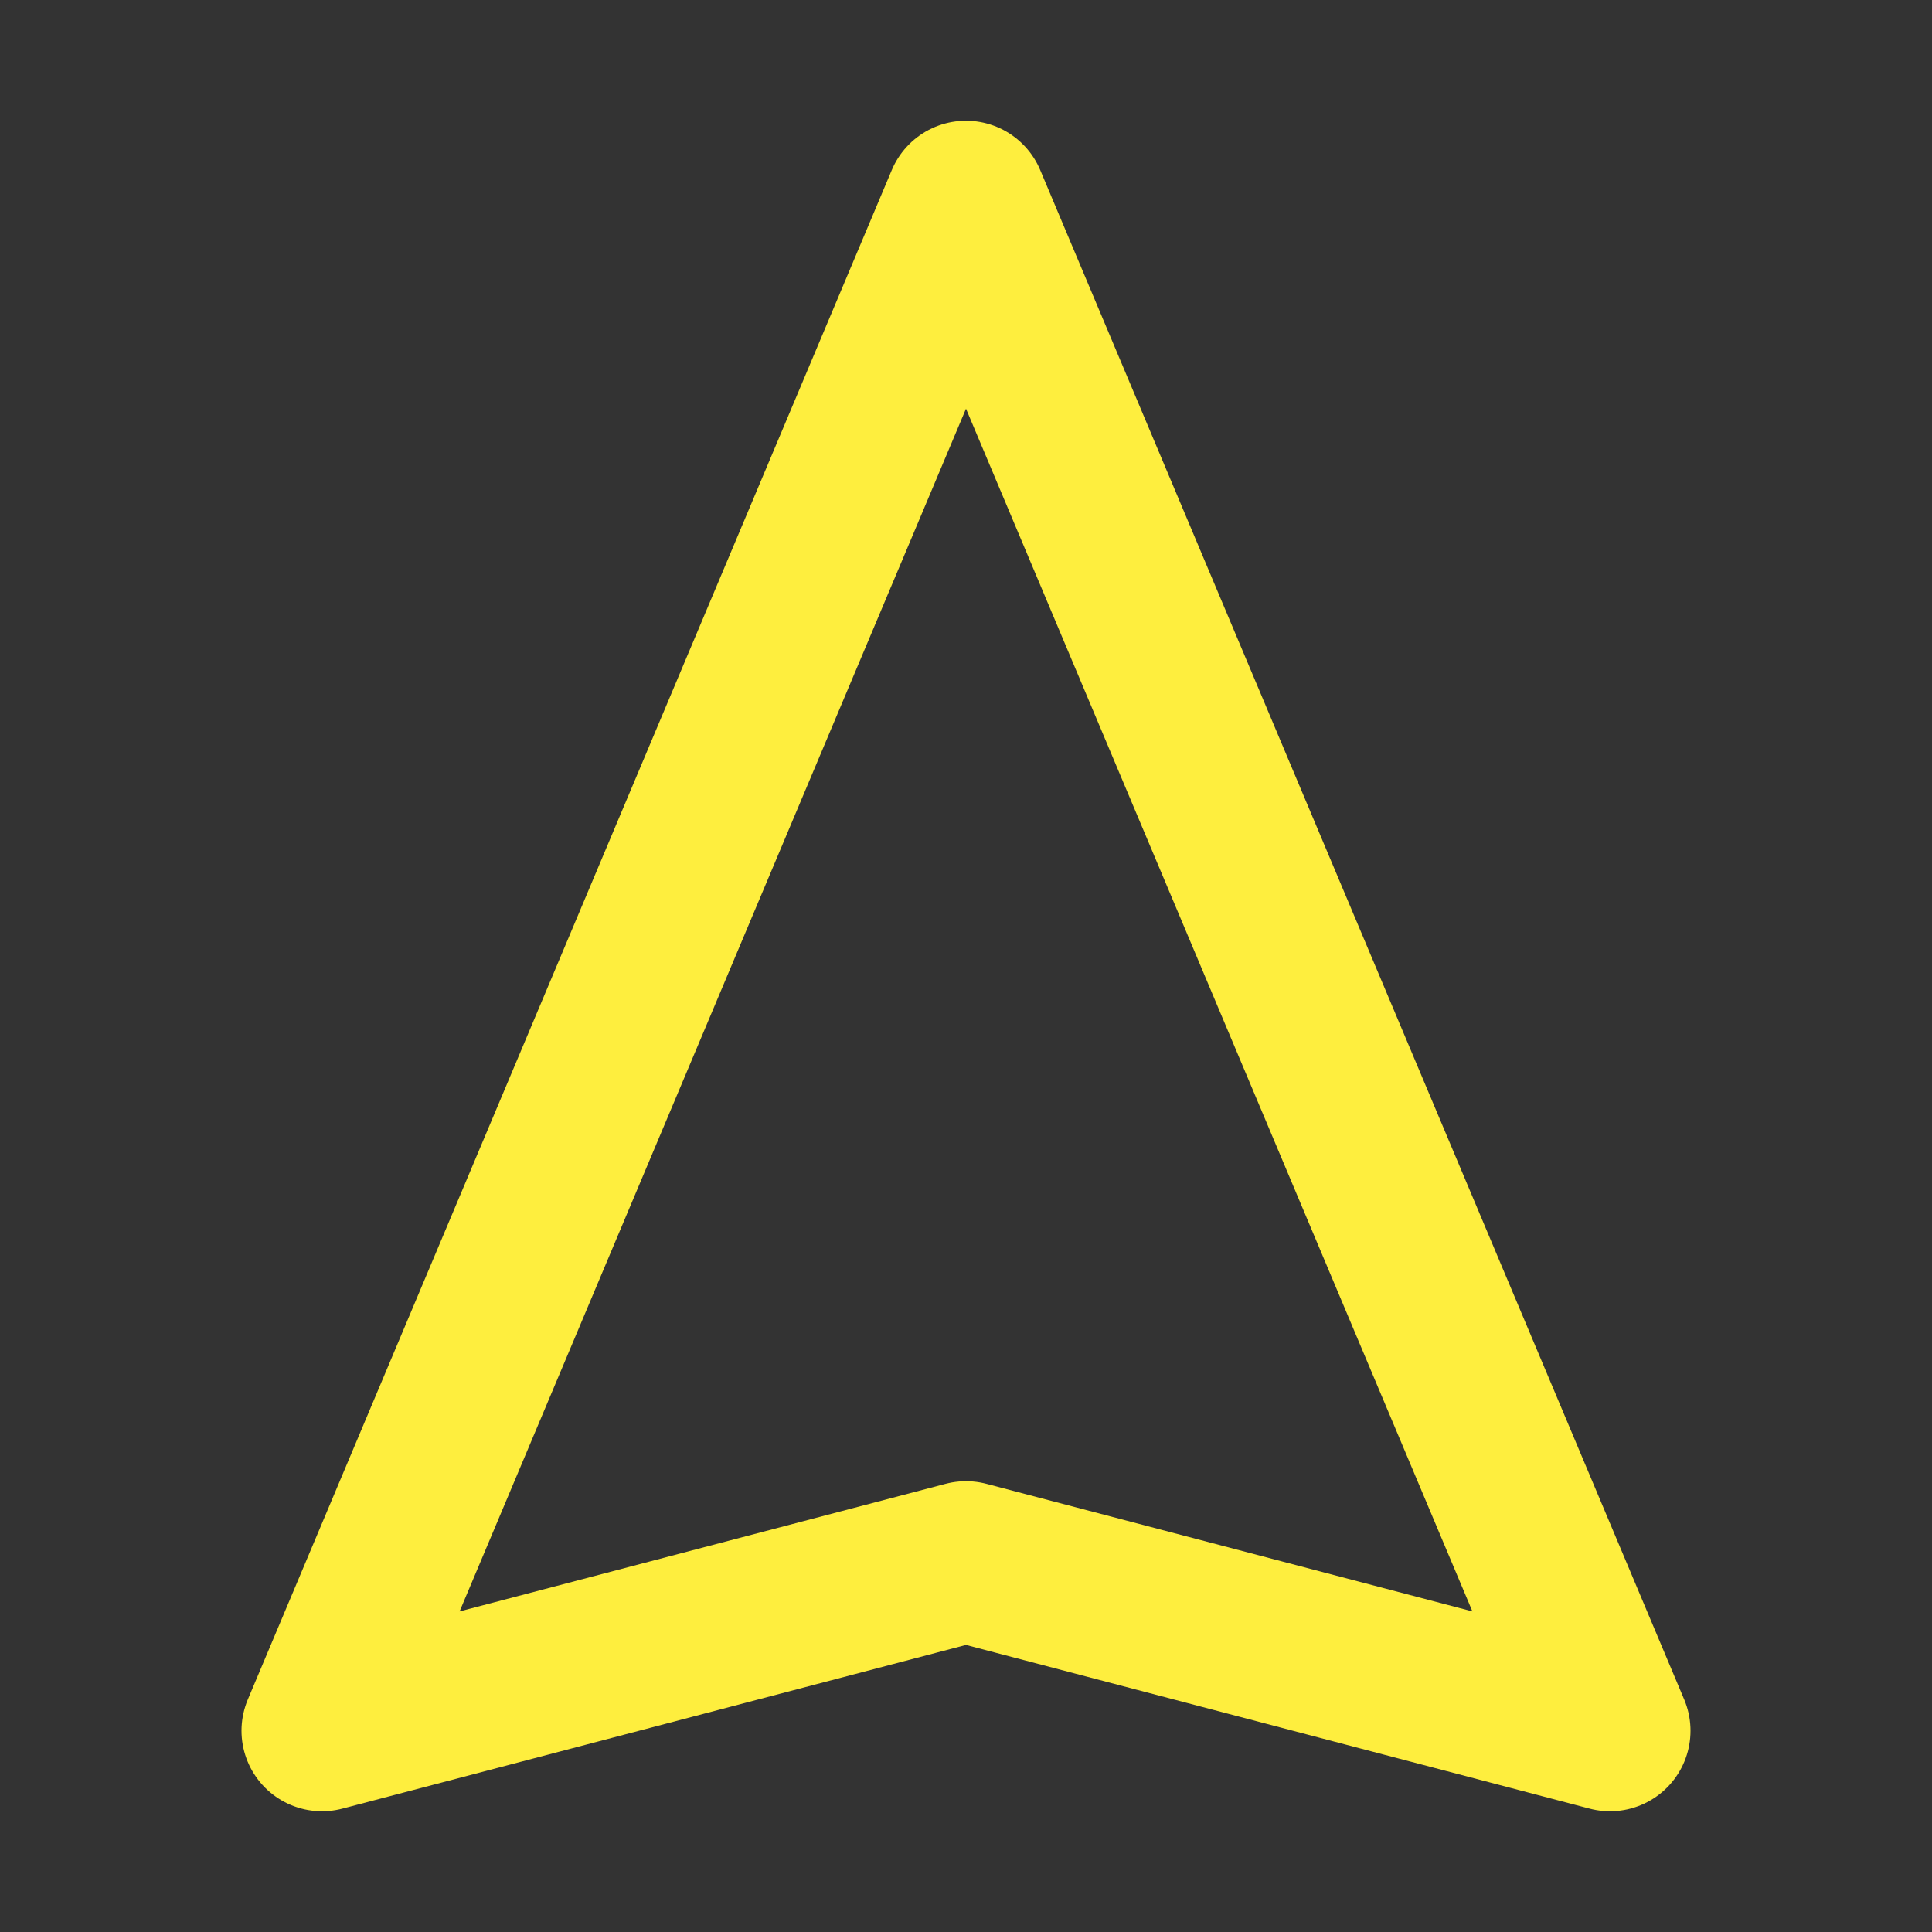 <svg viewBox="0 0 24 24" xmlns="http://www.w3.org/2000/svg" fill="#000000"><rect x="0" y="0" width="24" height="24" fill="#333333" stroke="none"/><g id="SVGRepo_bgCarrier" stroke-width="0"></g><g id="SVGRepo_tracerCarrier" stroke-linecap="round" stroke-linejoin="round"></g><g id="SVGRepo_iconCarrier"> <title></title> <g id="Complete"> <g id="navigation"> <polyline fill="none" points="12 2.5 4 21.5 12 19.4 20 21.5 12 2.5" stroke="#feee3e" stroke-linecap="round" stroke-linejoin="round" stroke-width="2"></polyline> </g> </g> </g></svg>